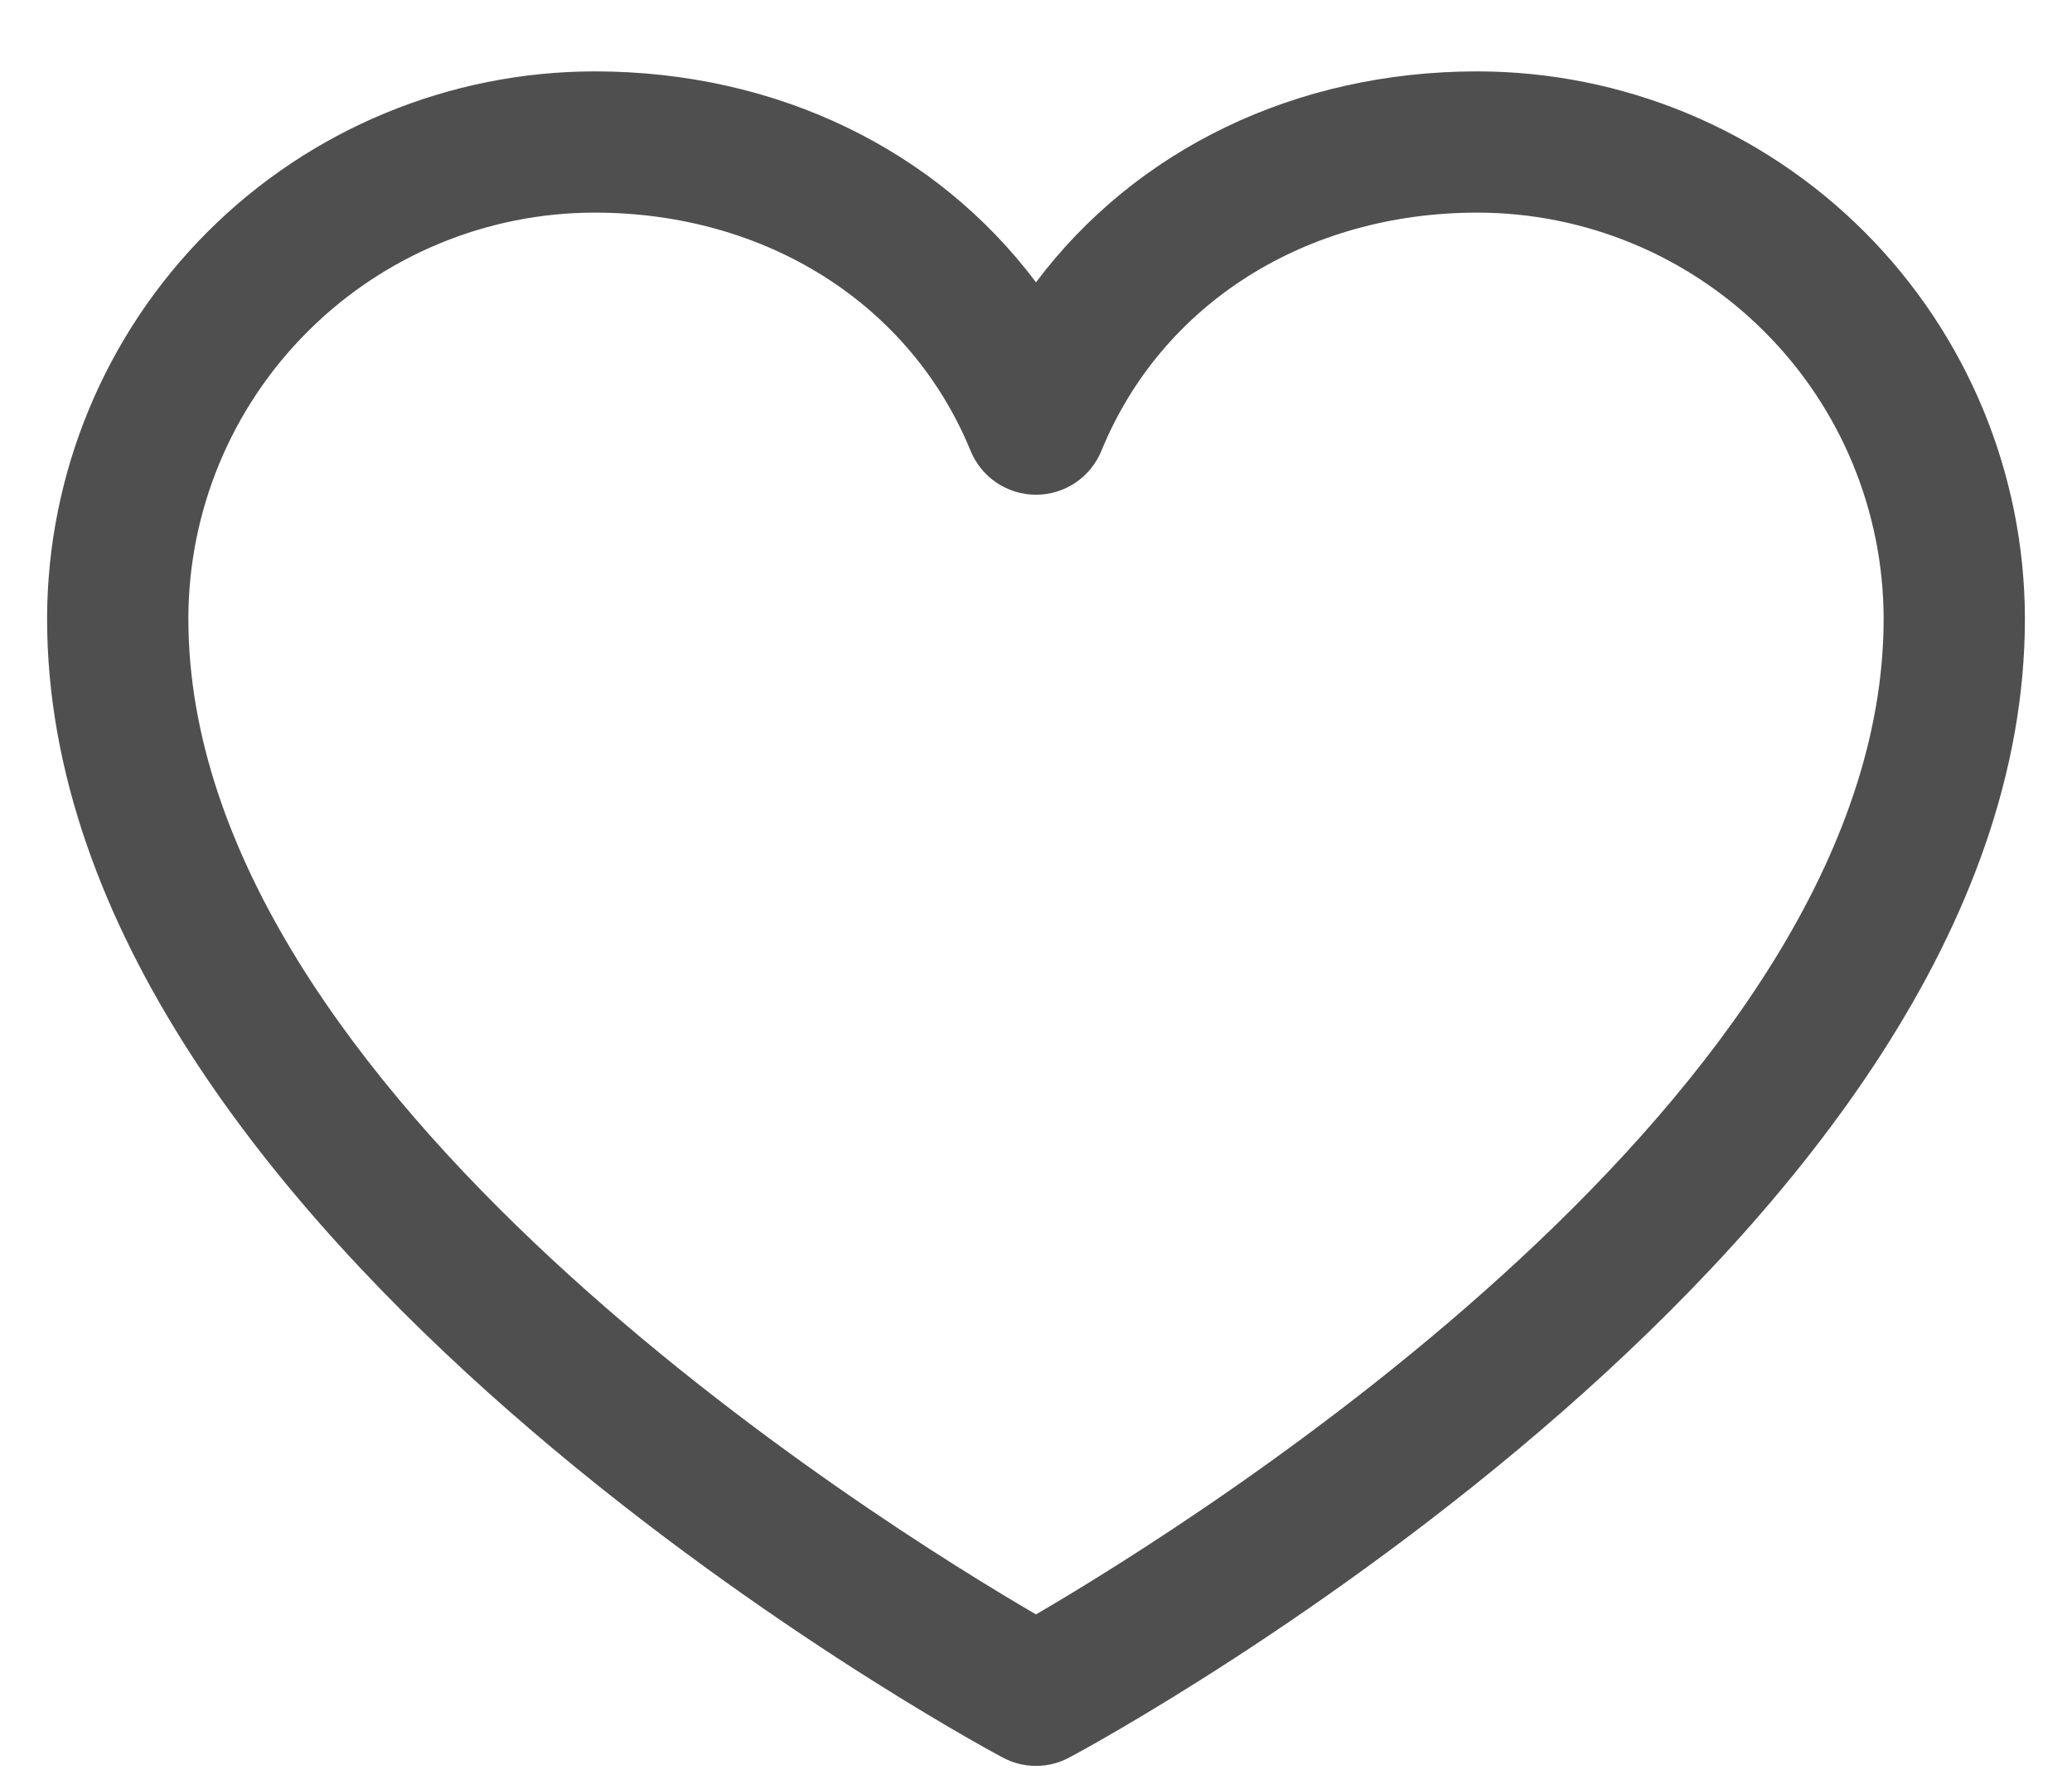 <svg width="22" height="19" viewBox="0 0 22 19" fill="none" xmlns="http://www.w3.org/2000/svg">
<path d="M15.688 0.758C13.752 0.758 12.057 1.59 11 2.998C9.943 1.59 8.248 0.758 6.312 0.758C4.771 0.76 3.294 1.372 2.204 2.462C1.115 3.552 0.502 5.029 0.5 6.57C0.5 13.133 10.23 18.445 10.645 18.664C10.754 18.723 10.876 18.754 11 18.754C11.124 18.754 11.246 18.723 11.355 18.664C11.77 18.445 21.5 13.133 21.5 6.57C21.498 5.029 20.885 3.552 19.796 2.462C18.706 1.372 17.229 0.76 15.688 0.758ZM11 17.145C9.288 16.148 2 11.604 2 6.57C2.001 5.427 2.456 4.331 3.265 3.523C4.073 2.714 5.169 2.259 6.312 2.258C8.136 2.258 9.667 3.229 10.306 4.789C10.363 4.927 10.459 5.044 10.582 5.127C10.706 5.21 10.851 5.254 11 5.254C11.149 5.254 11.294 5.21 11.418 5.127C11.541 5.044 11.637 4.927 11.694 4.789C12.333 3.226 13.864 2.258 15.688 2.258C16.831 2.259 17.927 2.714 18.735 3.523C19.544 4.331 19.998 5.427 20 6.57C20 11.596 12.71 16.147 11 17.145Z" fill="#4F4F4F"></path>
</svg>
